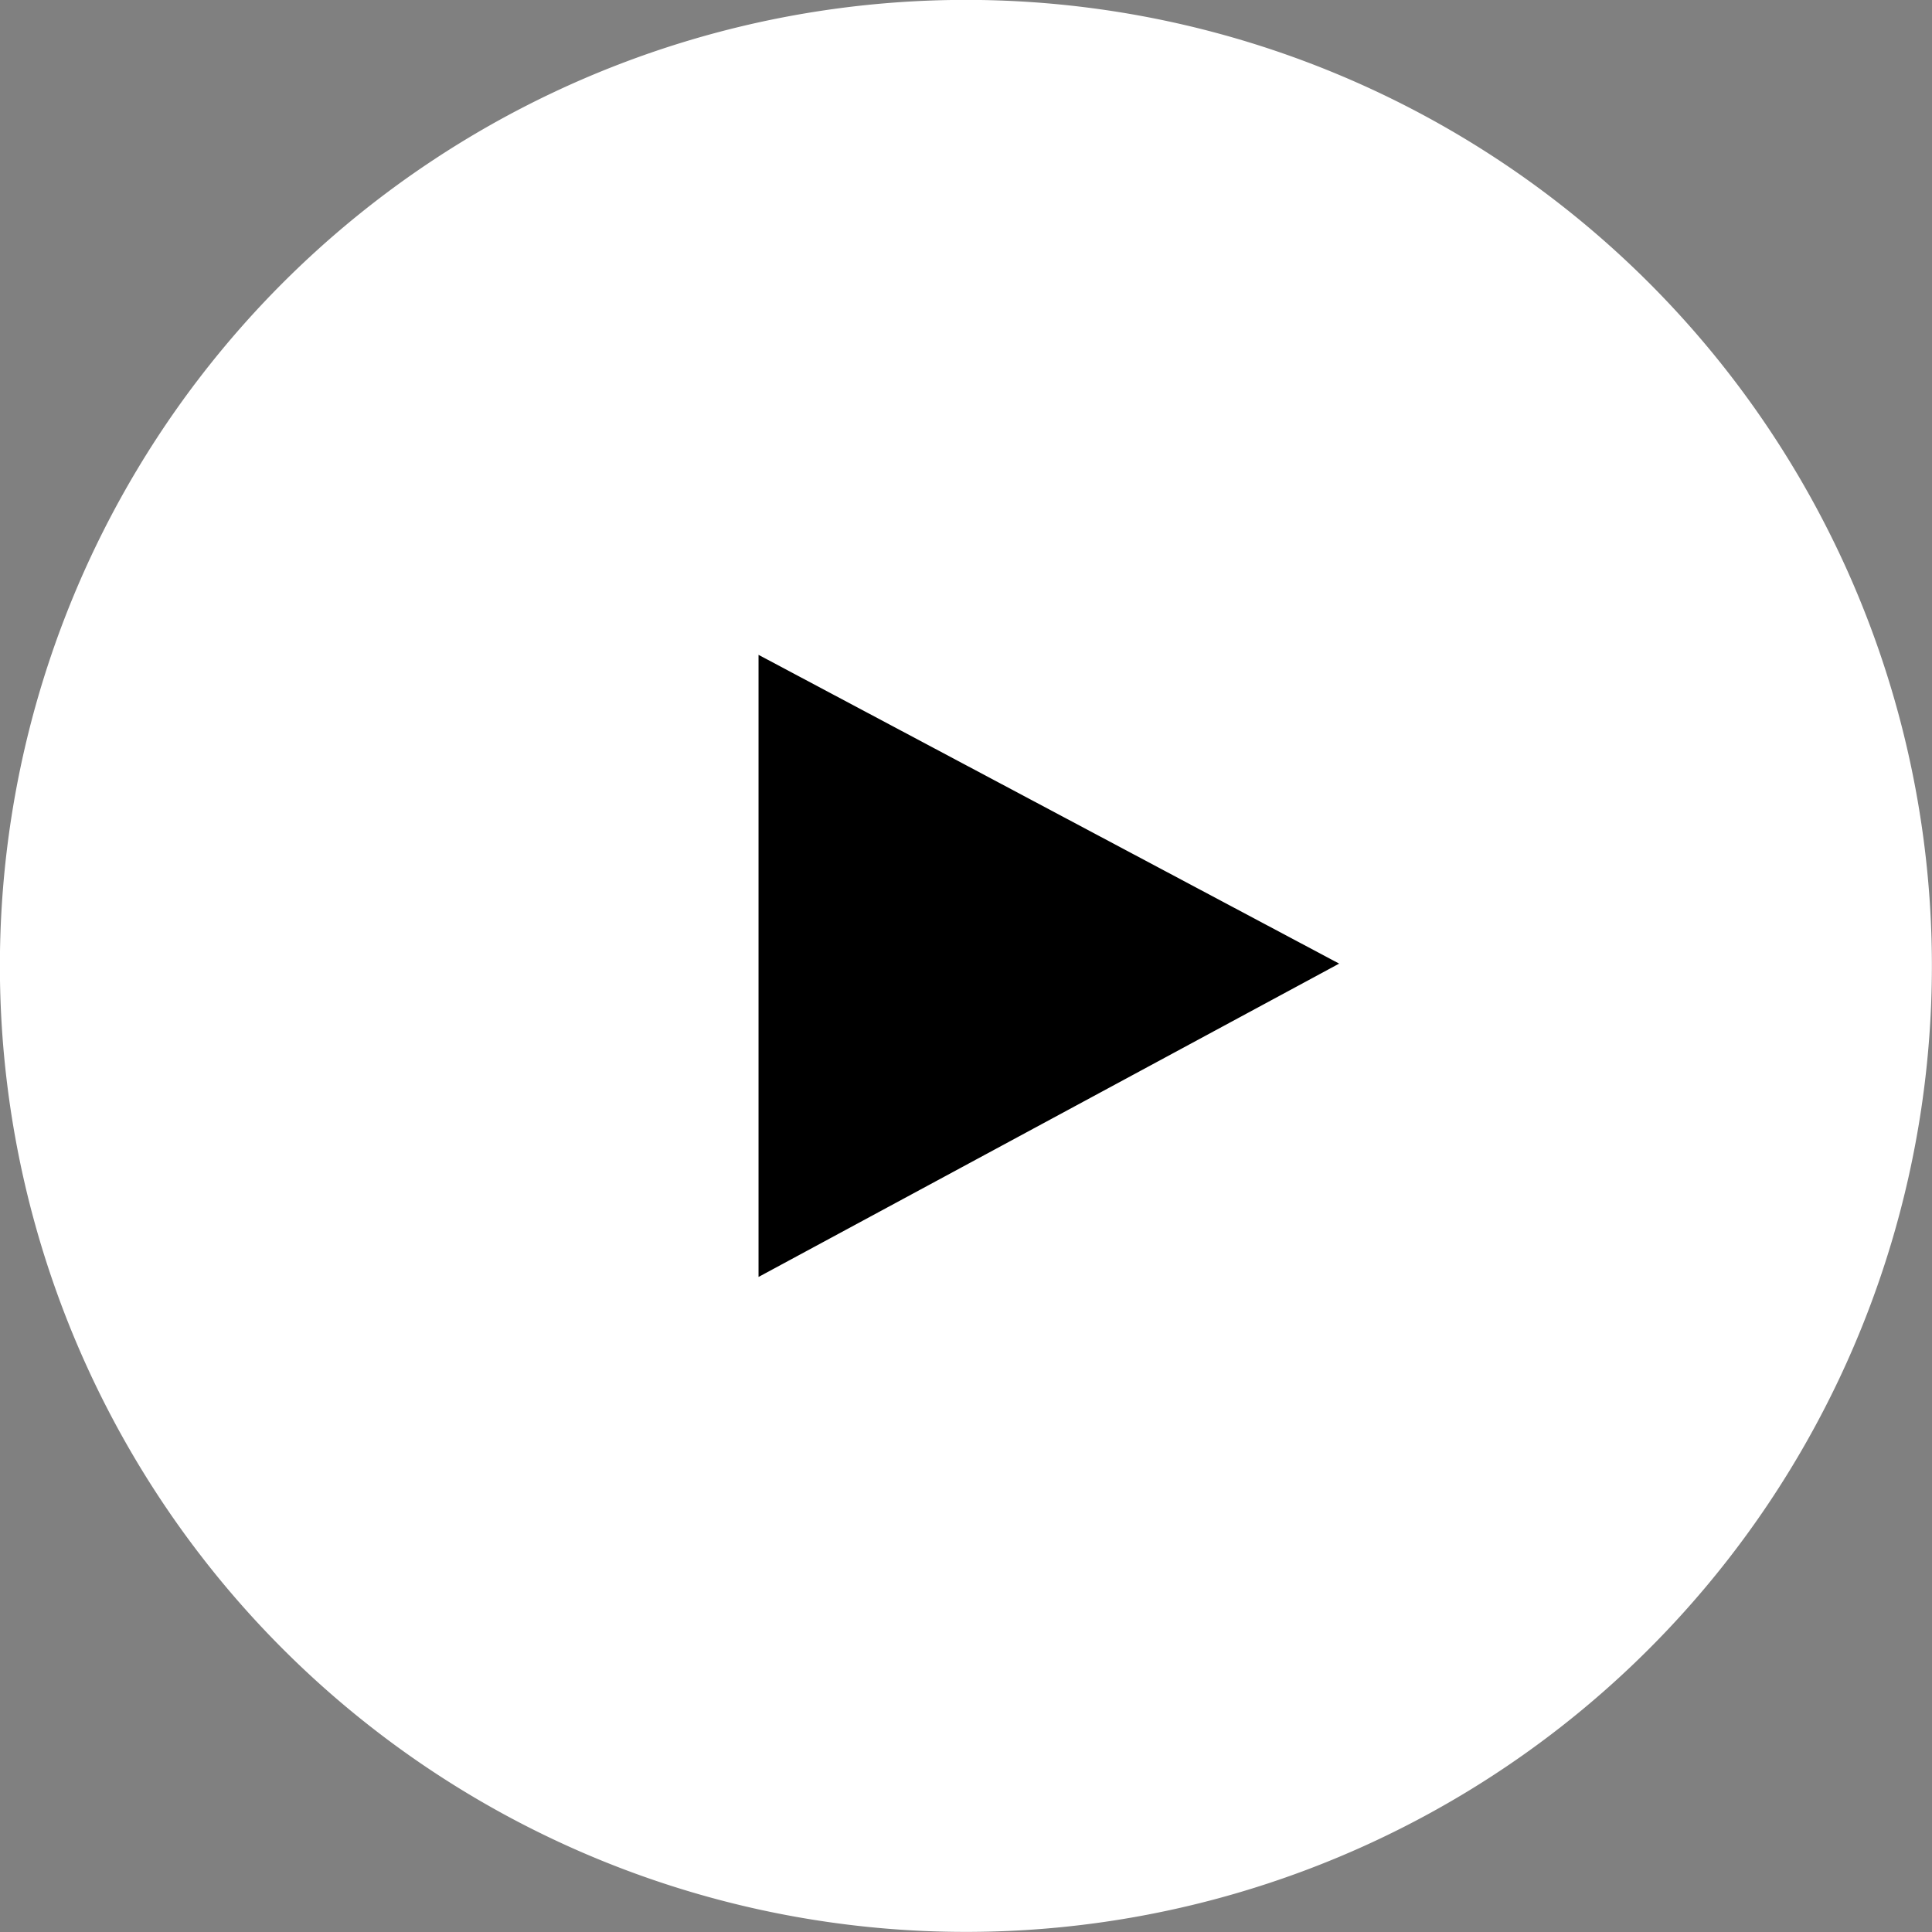 <svg xmlns="http://www.w3.org/2000/svg" viewBox="0 0 93.17 93.17">
    <rect x="0" y="0" width="93.17" height="93.17" fill="#808080" stroke="none"/>
    <defs>
        <style>.cls-pb1{fill:#fff;stroke:#fff;stroke-miterlimit:10;stroke-width:3.17px;}</style>
    </defs>
    <title>play-button</title>
    <g id="Layer_2" data-name="Layer 2">
        <g id="Layer_1-2" data-name="Layer 1">
            <g id="play-button">
                <g id="Group_15" data-name="Group 15">
                    <path id="Stroke_2" data-name="Stroke 2" class="cls-pb1"
                          d="M91.58,46.58a45,45,0,1,1-45-45A45,45,0,0,1,91.58,46.58Z"/>
                    <path id="Fill_1" data-name="Fill 1" d="M64.58,46.47l-28,15.11v-30Z"/>
                </g>
            </g>
        </g>
    </g>
</svg>
